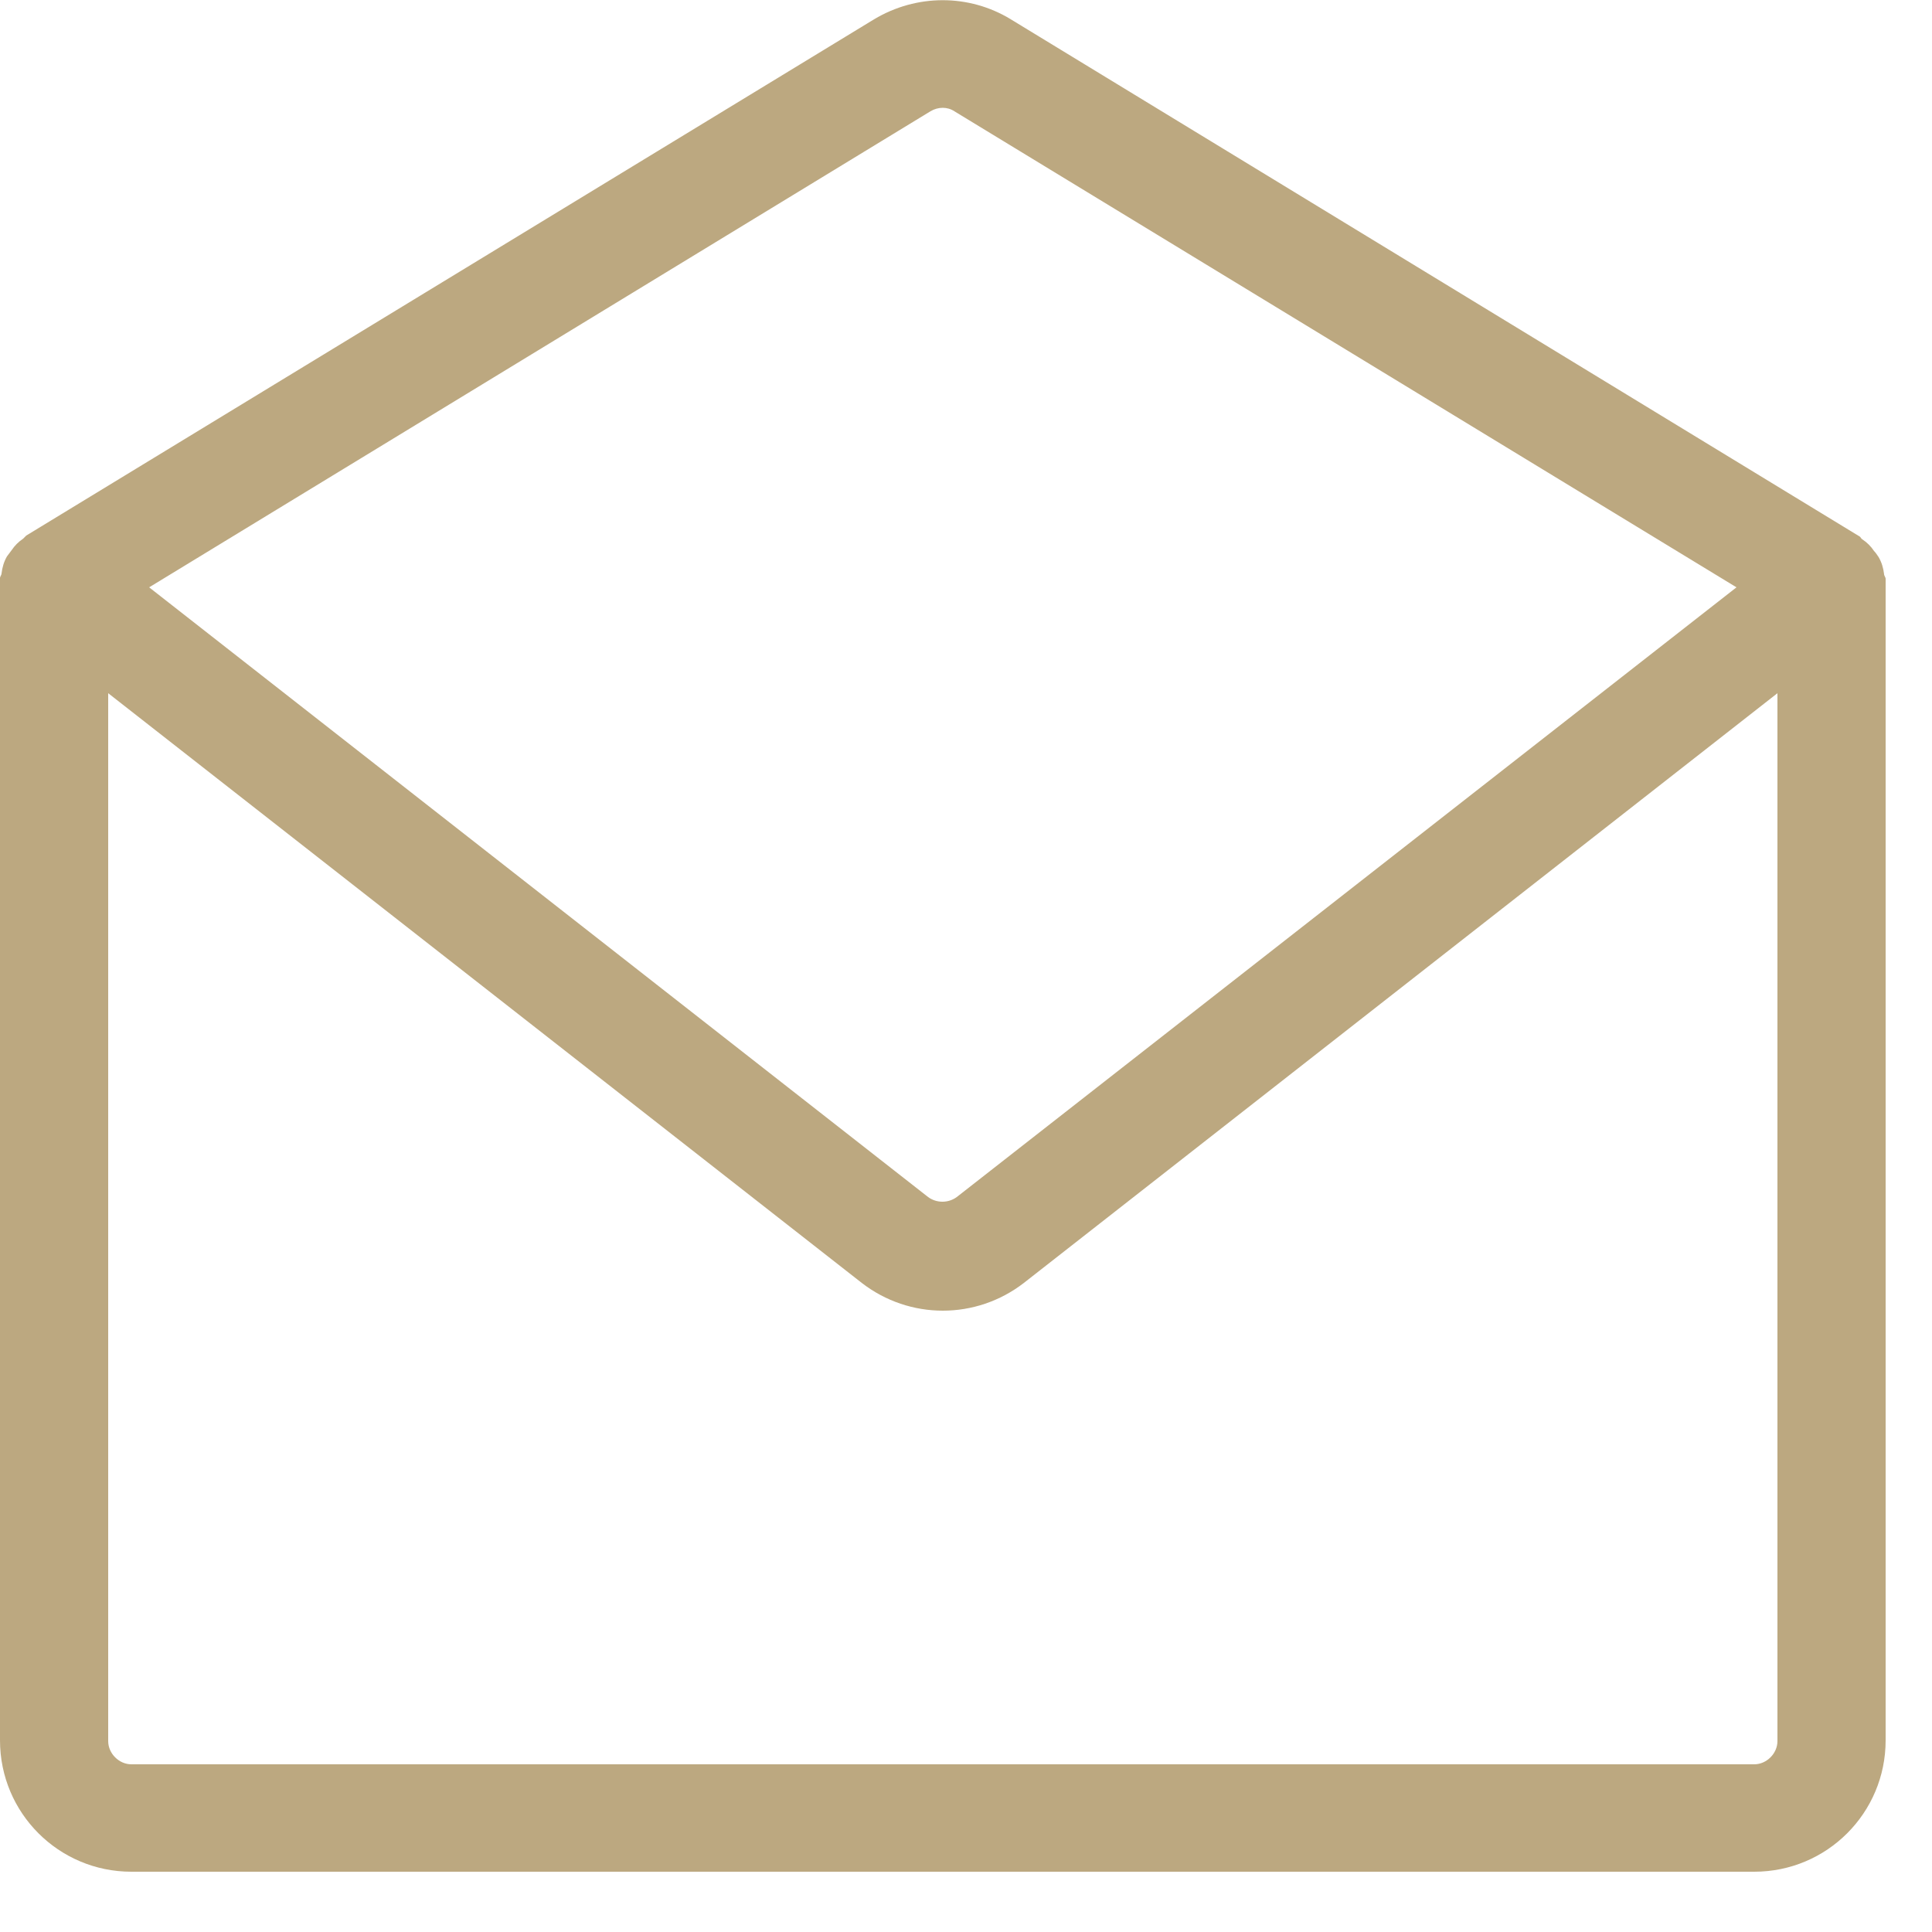 <svg width="25" height="25" viewBox="0 0 25 25" fill="none" xmlns="http://www.w3.org/2000/svg">
<g clip-path="url(#clip0_88_6279)">
<path d="M24.4 7.51C24.4 7.51 24.4 7.5 24.4 7.49C24.4 7.47 24.38 7.45 24.38 7.43C24.37 7.35 24.35 7.28 24.31 7.21C24.29 7.18 24.27 7.15 24.25 7.13C24.21 7.07 24.16 7.02 24.1 6.98C24.08 6.97 24.08 6.95 24.06 6.94L13.08 0.25C12.54 -0.08 11.86 -0.08 11.31 0.25L0.34 6.93C0.34 6.93 0.31 6.96 0.3 6.97C0.24 7.01 0.19 7.06 0.15 7.12C0.13 7.15 0.11 7.17 0.09 7.2C0.05 7.27 0.03 7.34 0.02 7.42C0.02 7.44 0 7.46 0 7.48C0 7.48 0 7.49 0 7.5V7.52V22.52C0 23.46 0.76 24.22 1.7 24.22H22.7C23.64 24.22 24.4 23.46 24.4 22.52V7.53V7.51ZM12.04 1.44C12.14 1.38 12.26 1.38 12.35 1.44L22.47 7.6L12.38 15.49C12.27 15.57 12.12 15.57 12.01 15.49L1.93 7.6L12.04 1.44ZM22.7 22.83H1.7C1.54 22.83 1.4 22.69 1.4 22.53V8.97L11.15 16.6C11.46 16.84 11.83 16.96 12.2 16.96C12.57 16.96 12.94 16.84 13.25 16.6L23 8.97V22.53C23 22.69 22.86 22.83 22.7 22.83Z" fill="#BCA880"/>
</g>
<defs>
<clipPath id="clip0_88_6279">
<rect width="24.4" height="24.23" fill="white"/>
</clipPath>
</defs>
</svg>
